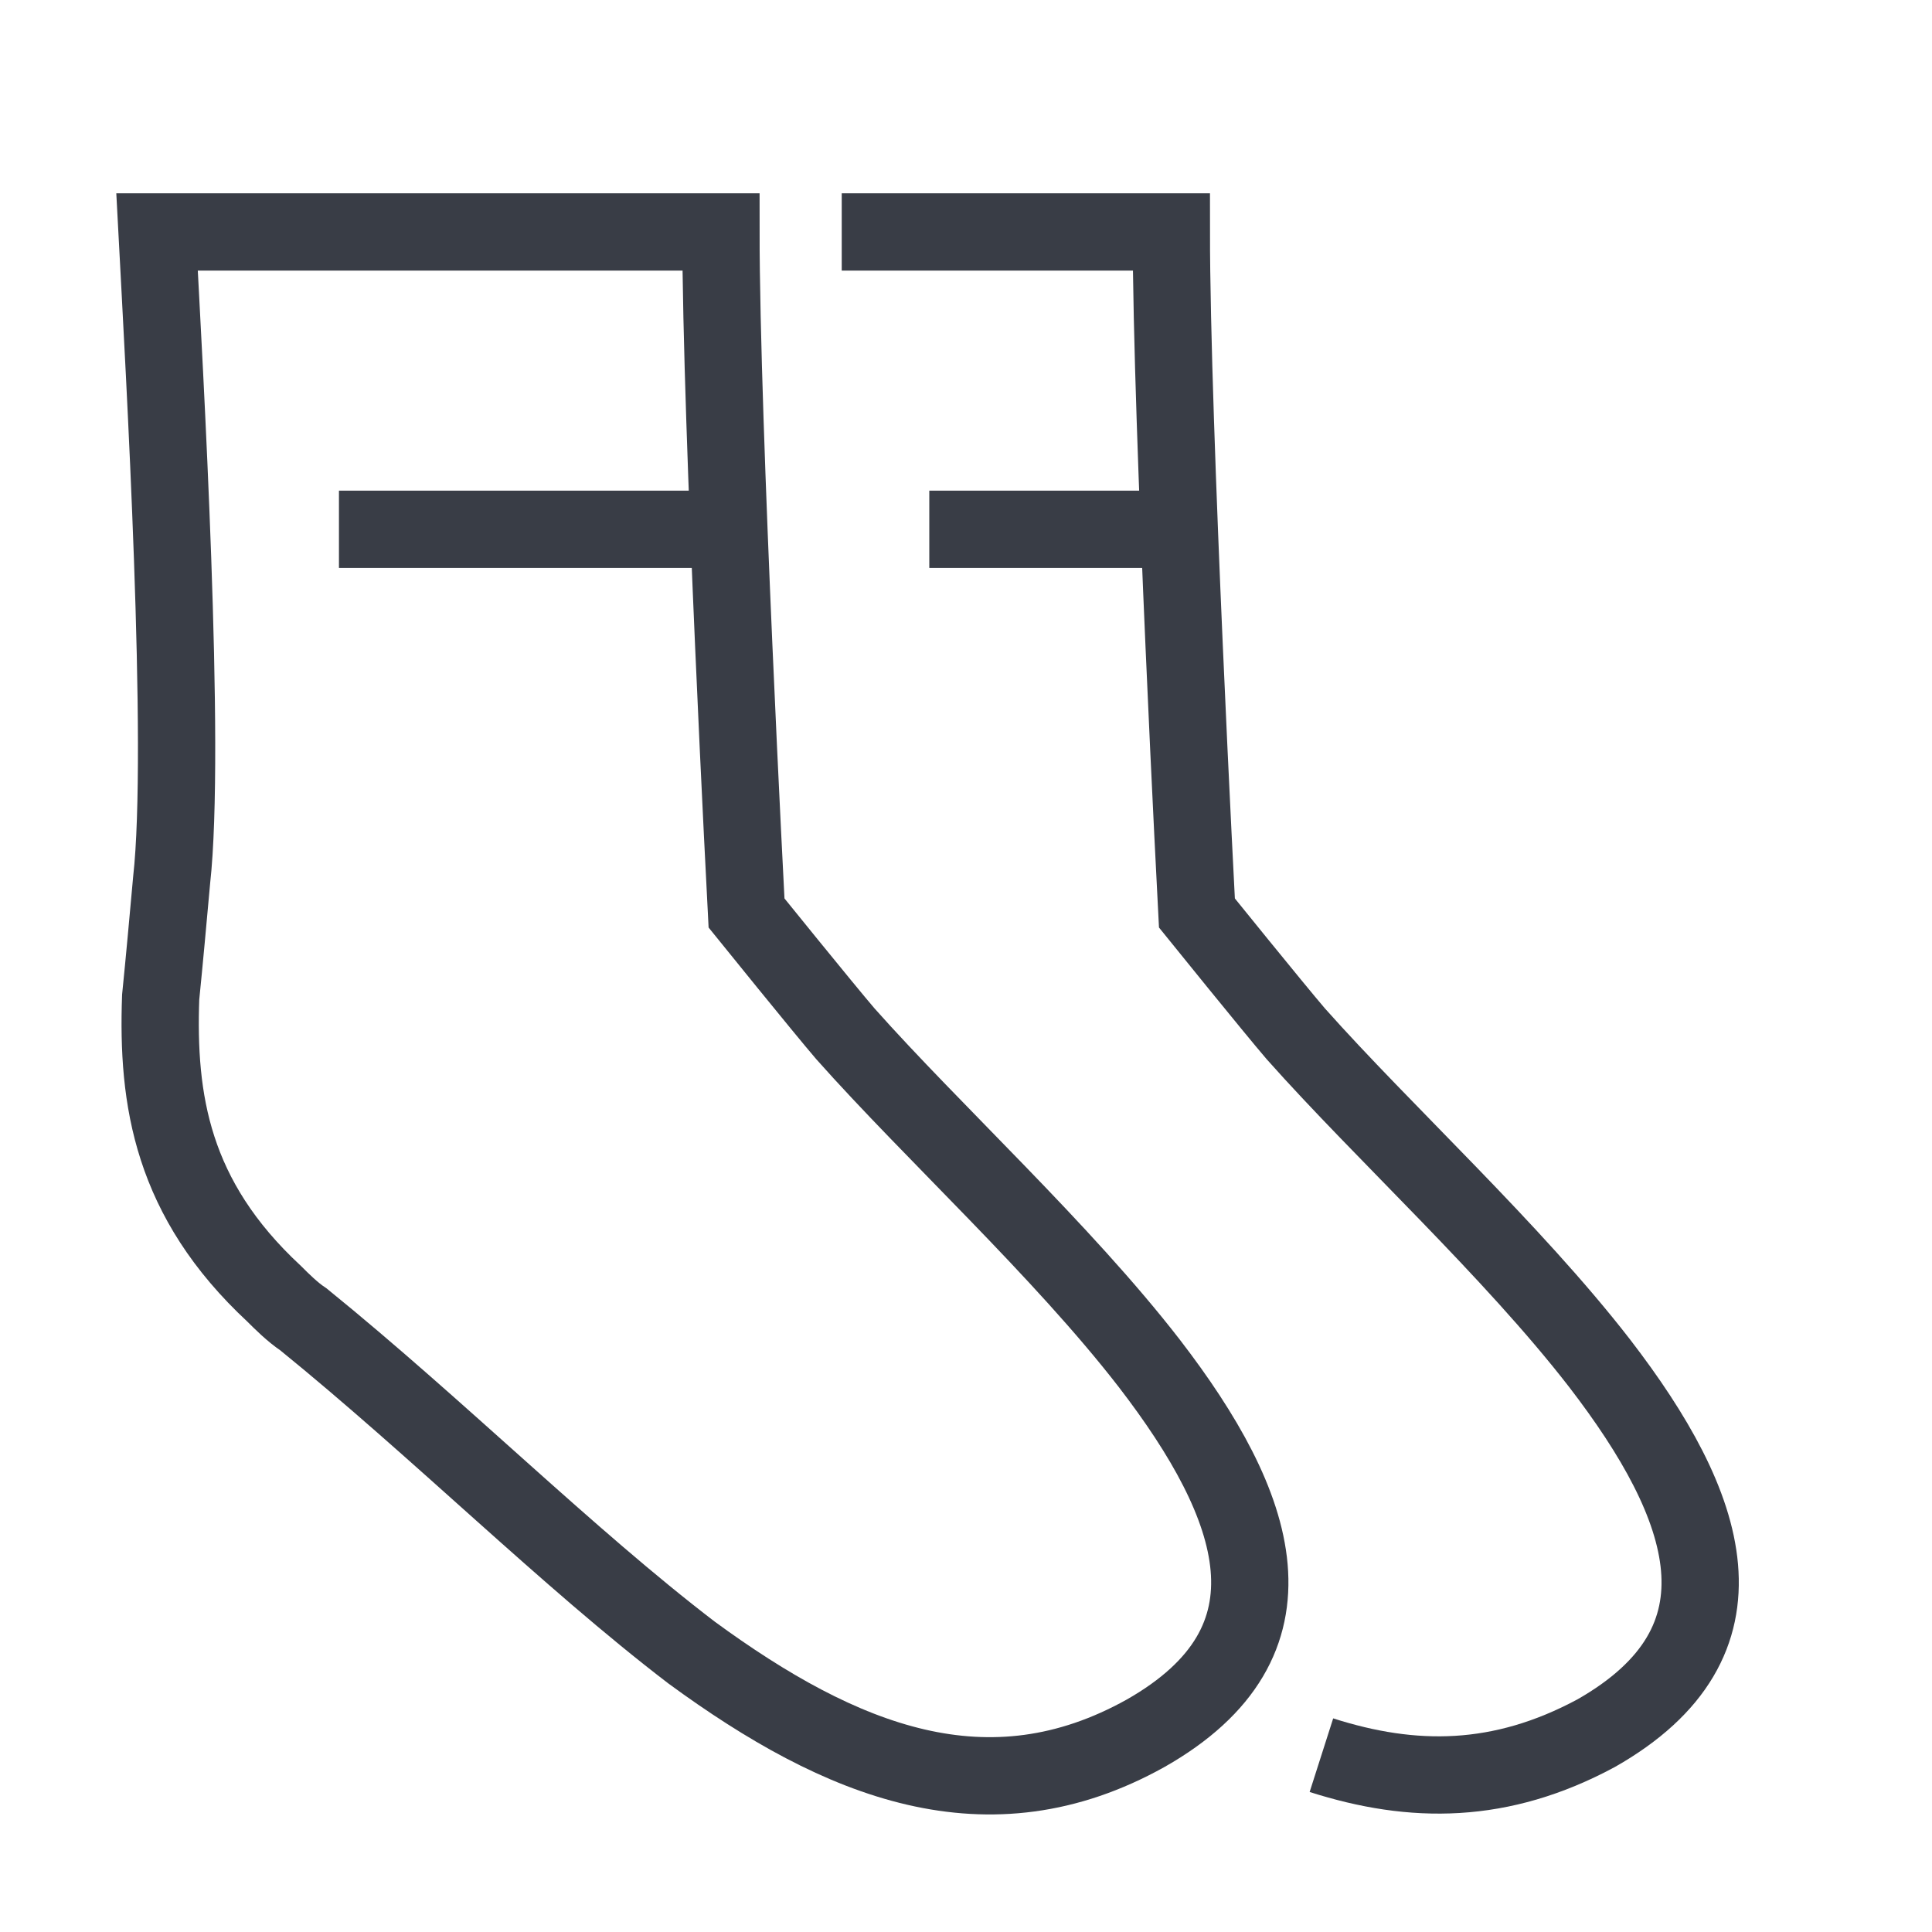 <svg width="25" height="25" viewBox="0 0 25 25" fill="none" xmlns="http://www.w3.org/2000/svg">
<path d="M2.221 11.388C2.411 9.682 2.127 4.802 2.032 3.001C4.306 3.001 7.054 3.001 9.329 3.001C9.329 5.512 9.66 11.814 9.66 11.814C9.66 11.814 10.655 13.046 10.94 13.378C12.077 14.657 13.735 16.173 14.872 17.642C16.294 19.49 16.91 21.243 14.825 22.428C12.787 23.565 10.892 22.807 8.95 21.385C7.339 20.153 5.68 18.495 3.927 17.073C3.785 16.979 3.643 16.837 3.548 16.742C2.221 15.51 2.032 14.231 2.079 12.904C2.127 12.43 2.174 11.909 2.221 11.388Z" stroke="#393D46"/>
<path d="M10.892 3.001C12.361 3.001 13.83 3.001 15.157 3.001C15.157 5.512 15.488 11.814 15.488 11.814C15.488 11.814 16.483 13.046 16.768 13.378C17.905 14.657 19.563 16.173 20.7 17.642C22.122 19.49 22.738 21.243 20.653 22.428C19.421 23.091 18.284 23.091 17.099 22.712" stroke="#393D46"/>
<path d="M9.376 6.849H4.386" stroke="#393D46"/>
<path d="M15.015 6.849H12.025" stroke="#393D46"/>
</svg>

